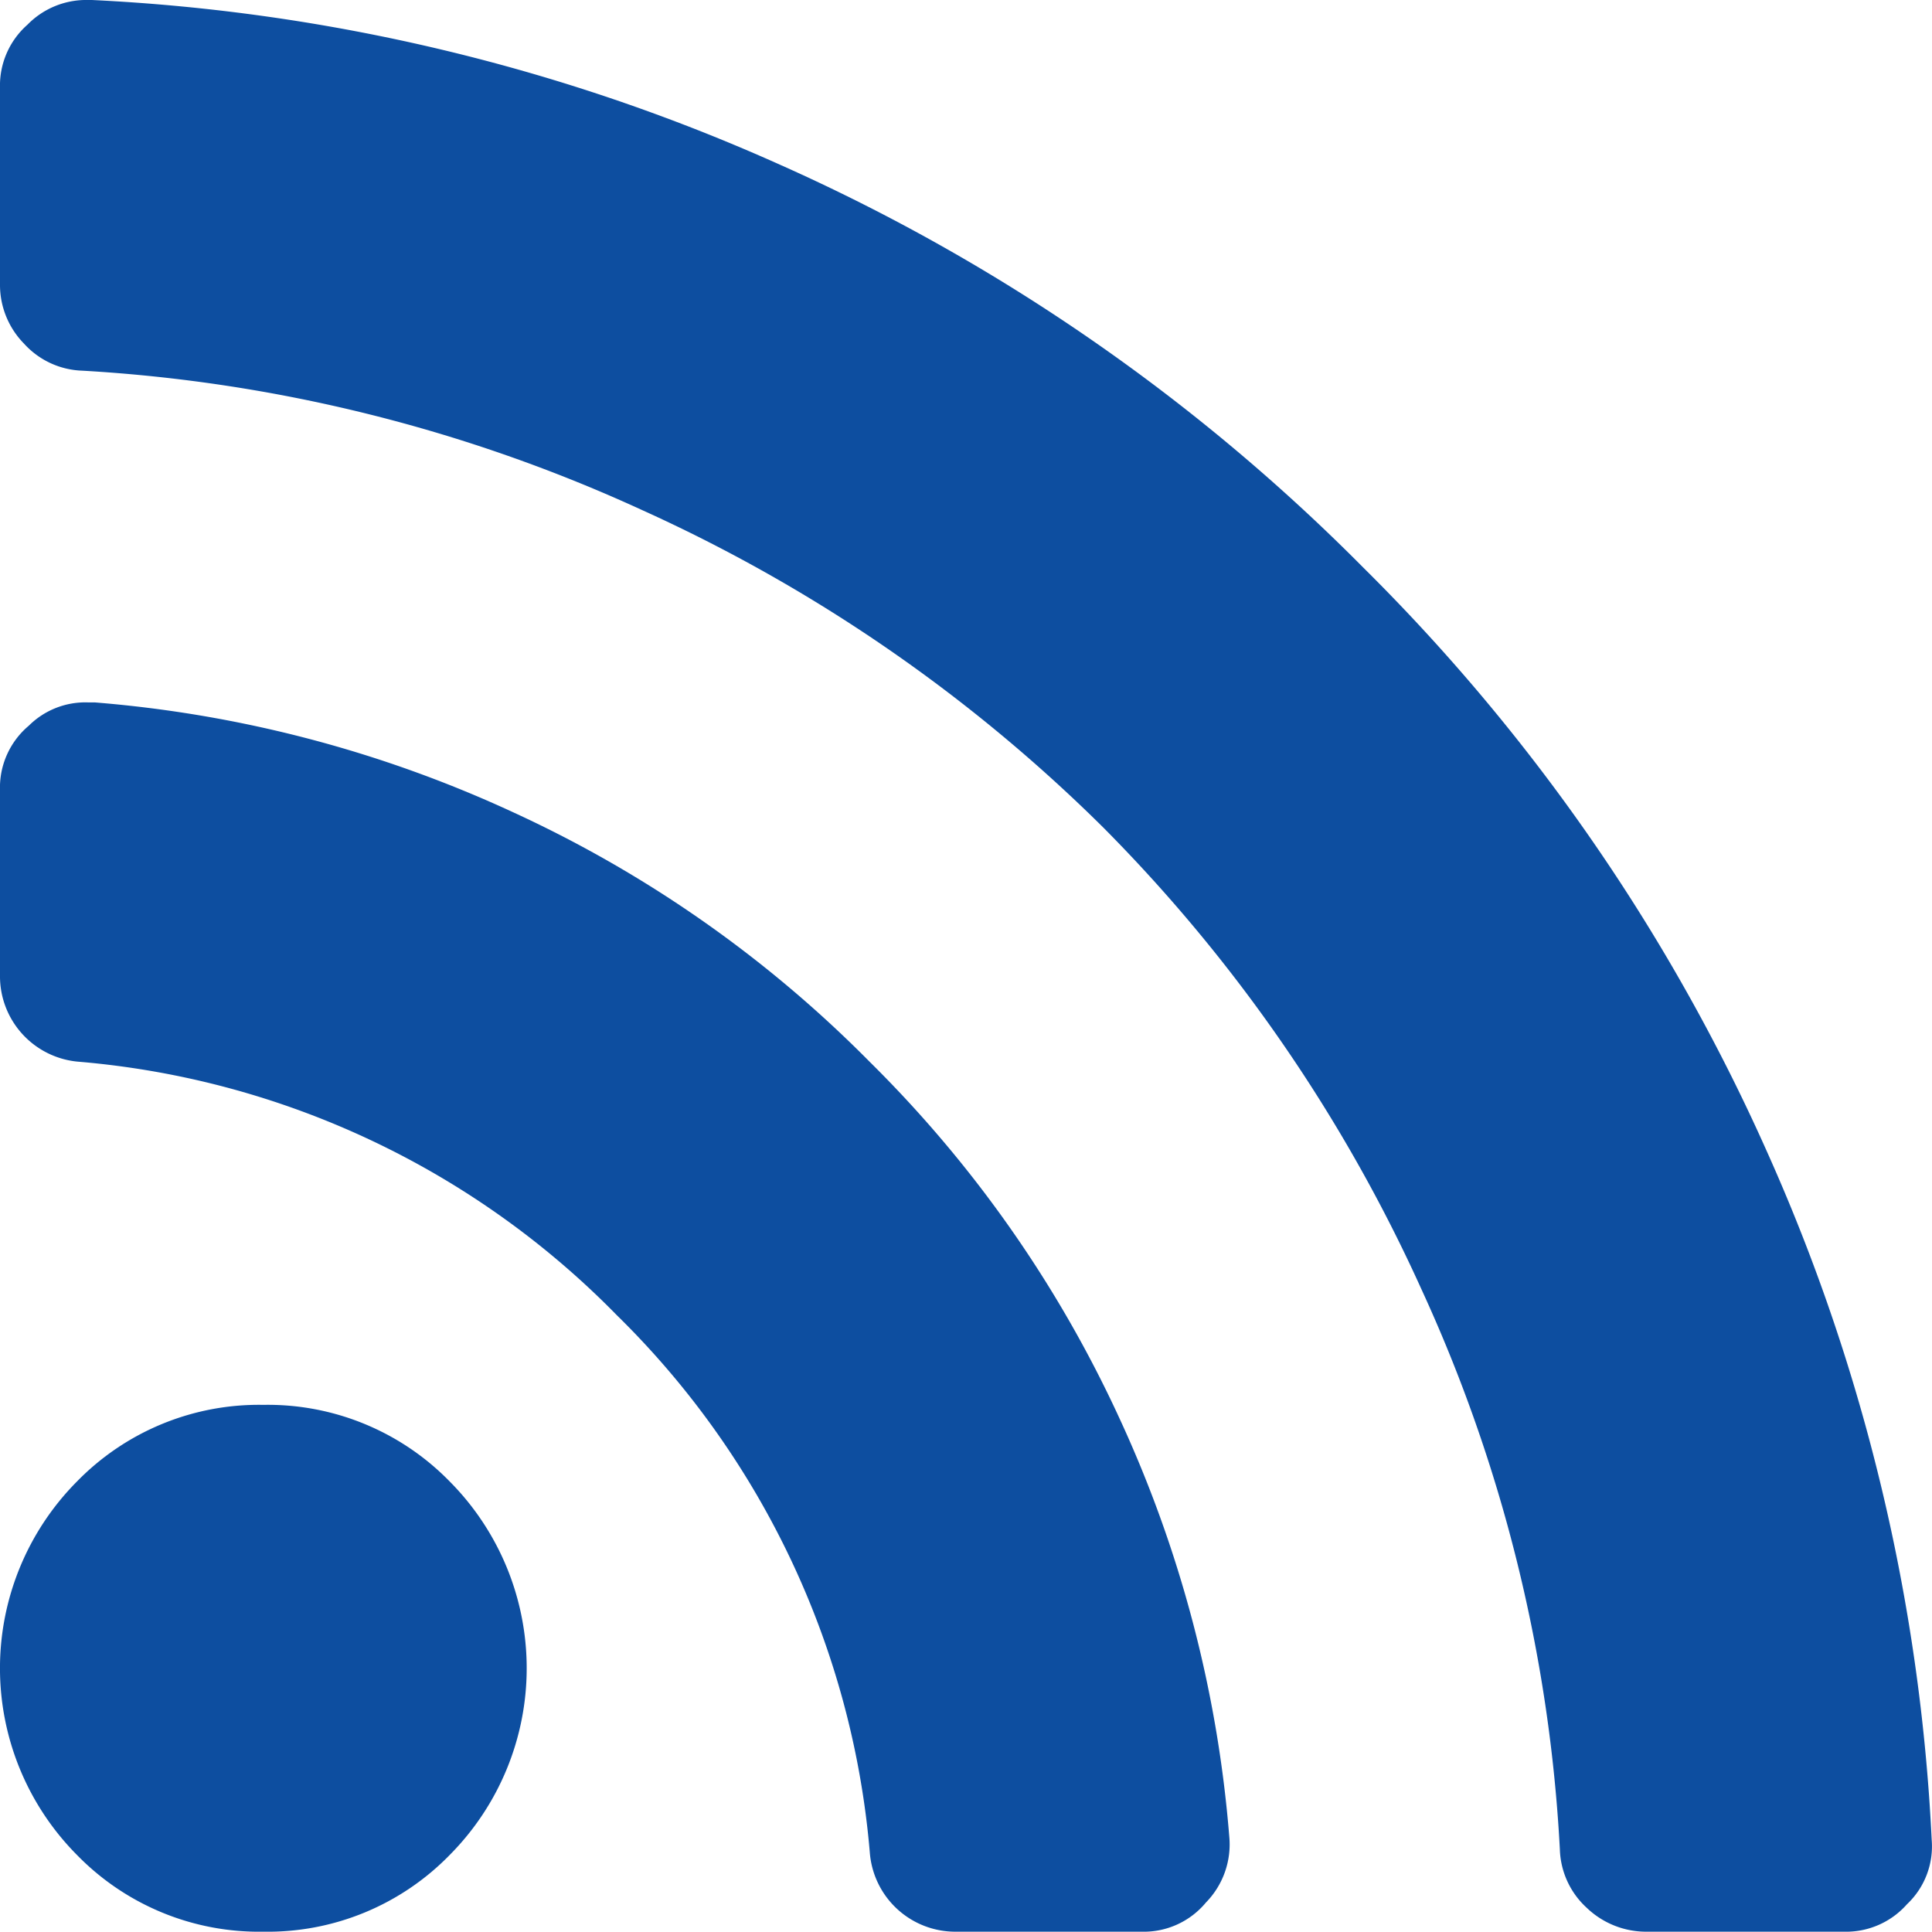 <svg xmlns="http://www.w3.org/2000/svg" width="37.006" height="37" viewBox="0 0 37.006 37"><defs><style>.a{fill:#0d4ea0;}</style></defs><path class="a" d="M31.56,37a1.646,1.646,0,0,1-1.17-.46,1.577,1.577,0,0,1-.512-1.117,29.367,29.367,0,0,0-2.654-10.734,30.211,30.211,0,0,0-6.083-8.83,30.223,30.223,0,0,0-8.829-6.083A29.777,29.777,0,0,0,1.577,7.1,1.574,1.574,0,0,1,.46,6.582,1.606,1.606,0,0,1,0,5.44V1.682A1.553,1.553,0,0,1,.526.473,1.572,1.572,0,0,1,1.682,0H1.76A36.467,36.467,0,0,1,14.938,3.154,36.837,36.837,0,0,1,26.12,10.879a36.85,36.85,0,0,1,7.726,11.182A36.5,36.5,0,0,1,37,35.24a1.522,1.522,0,0,1-.474,1.235A1.554,1.554,0,0,1,35.318,37ZM1.471,35.527a5.075,5.075,0,0,1,0-7.147,4.867,4.867,0,0,1,3.573-1.471,4.866,4.866,0,0,1,3.573,1.471,5.075,5.075,0,0,1,0,7.147A4.866,4.866,0,0,1,5.045,37,4.869,4.869,0,0,1,1.471,35.527ZM18.316,37a1.642,1.642,0,0,1-1.656-1.524,16.344,16.344,0,0,0-4.848-10.287A16.345,16.345,0,0,0,1.524,20.338,1.642,1.642,0,0,1,0,18.683V15.136A1.548,1.548,0,0,1,.552,13.9a1.535,1.535,0,0,1,1.13-.446h.131a23.56,23.56,0,0,1,8.041,2.116A23.222,23.222,0,0,1,16.66,20.34a23.256,23.256,0,0,1,4.77,6.8,23.56,23.56,0,0,1,2.116,8.041,1.591,1.591,0,0,1-.448,1.261A1.545,1.545,0,0,1,21.864,37Z"/></svg>
